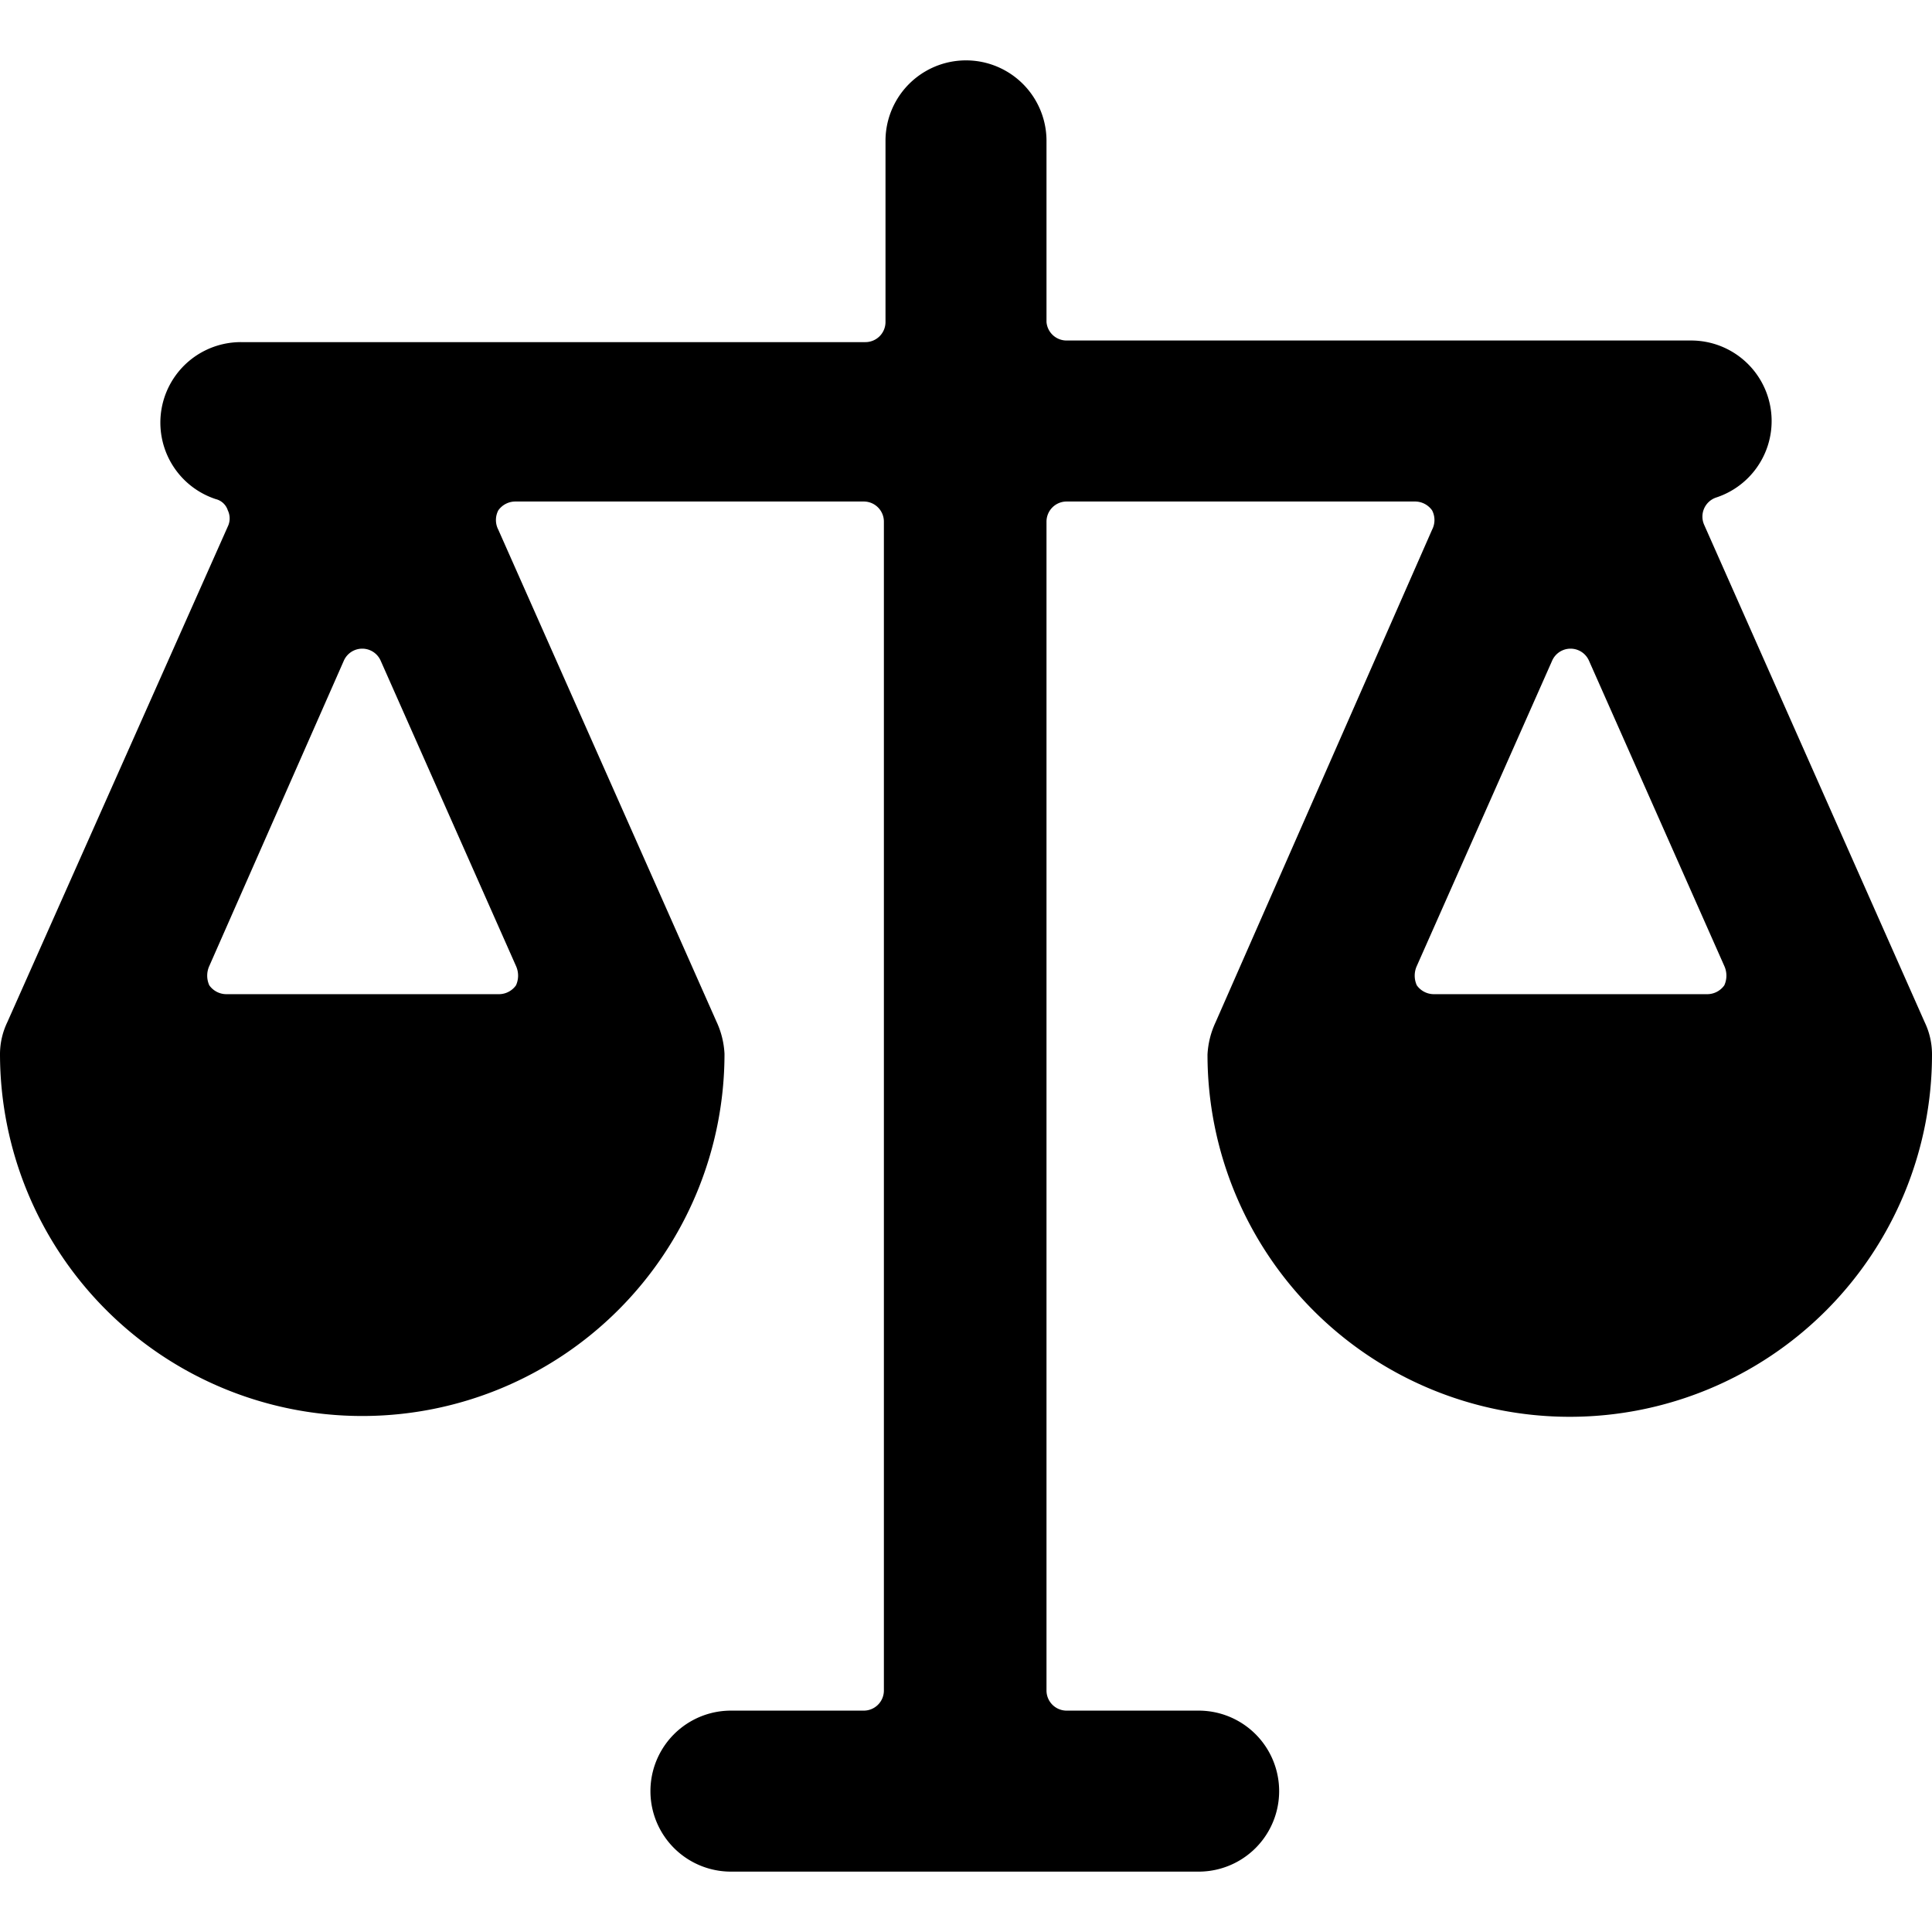 <svg xmlns="http://www.w3.org/2000/svg" viewBox="0 0 24 24"><path d="M24 13.09a0.92 0.92 0 0 0 -0.09 -0.39l-2.74 -6.18a0.25 0.25 0 0 1 0.15 -0.34A1 1 0 0 0 21 4.23h-7.75A0.25 0.25 0 0 1 13 4V1.75a1 1 0 0 0 -2 0V4a0.25 0.25 0 0 1 -0.25 0.25H3a1 1 0 0 0 -0.32 1.95 0.21 0.21 0 0 1 0.15 0.14 0.23 0.23 0 0 1 0 0.2L0.09 12.7a0.92 0.92 0 0 0 -0.09 0.39 4.5 4.5 0 1 0 9 0 1.07 1.07 0 0 0 -0.1 -0.4L6.19 6.58a0.26 0.26 0 0 1 0 -0.24 0.26 0.26 0 0 1 0.21 -0.11h4.33a0.25 0.25 0 0 1 0.25 0.25V21a0.25 0.25 0 0 1 -0.25 0.25H9.08a1 1 0 1 0 0 2h5.81a1 1 0 0 0 0 -2h-1.64A0.25 0.25 0 0 1 13 21V6.48a0.25 0.25 0 0 1 0.25 -0.25h4.33a0.26 0.26 0 0 1 0.21 0.11 0.26 0.26 0 0 1 0 0.24L15.1 12.7a1.07 1.07 0 0 0 -0.1 0.4 4.5 4.5 0 1 0 9 0Zm-21.19 -0.74a0.26 0.26 0 0 1 -0.21 -0.11 0.29 0.29 0 0 1 0 -0.24l1.67 -3.79a0.25 0.25 0 0 1 0.46 0L6.41 12a0.29 0.29 0 0 1 0 0.24 0.26 0.26 0 0 1 -0.21 0.11Zm15 0a0.26 0.26 0 0 1 -0.21 -0.11 0.29 0.29 0 0 1 0 -0.24l1.68 -3.79a0.25 0.25 0 0 1 0.46 0L21.42 12a0.29 0.29 0 0 1 0 0.24 0.26 0.26 0 0 1 -0.21 0.11Z" fill="#000000" stroke-width="1"></path></svg>